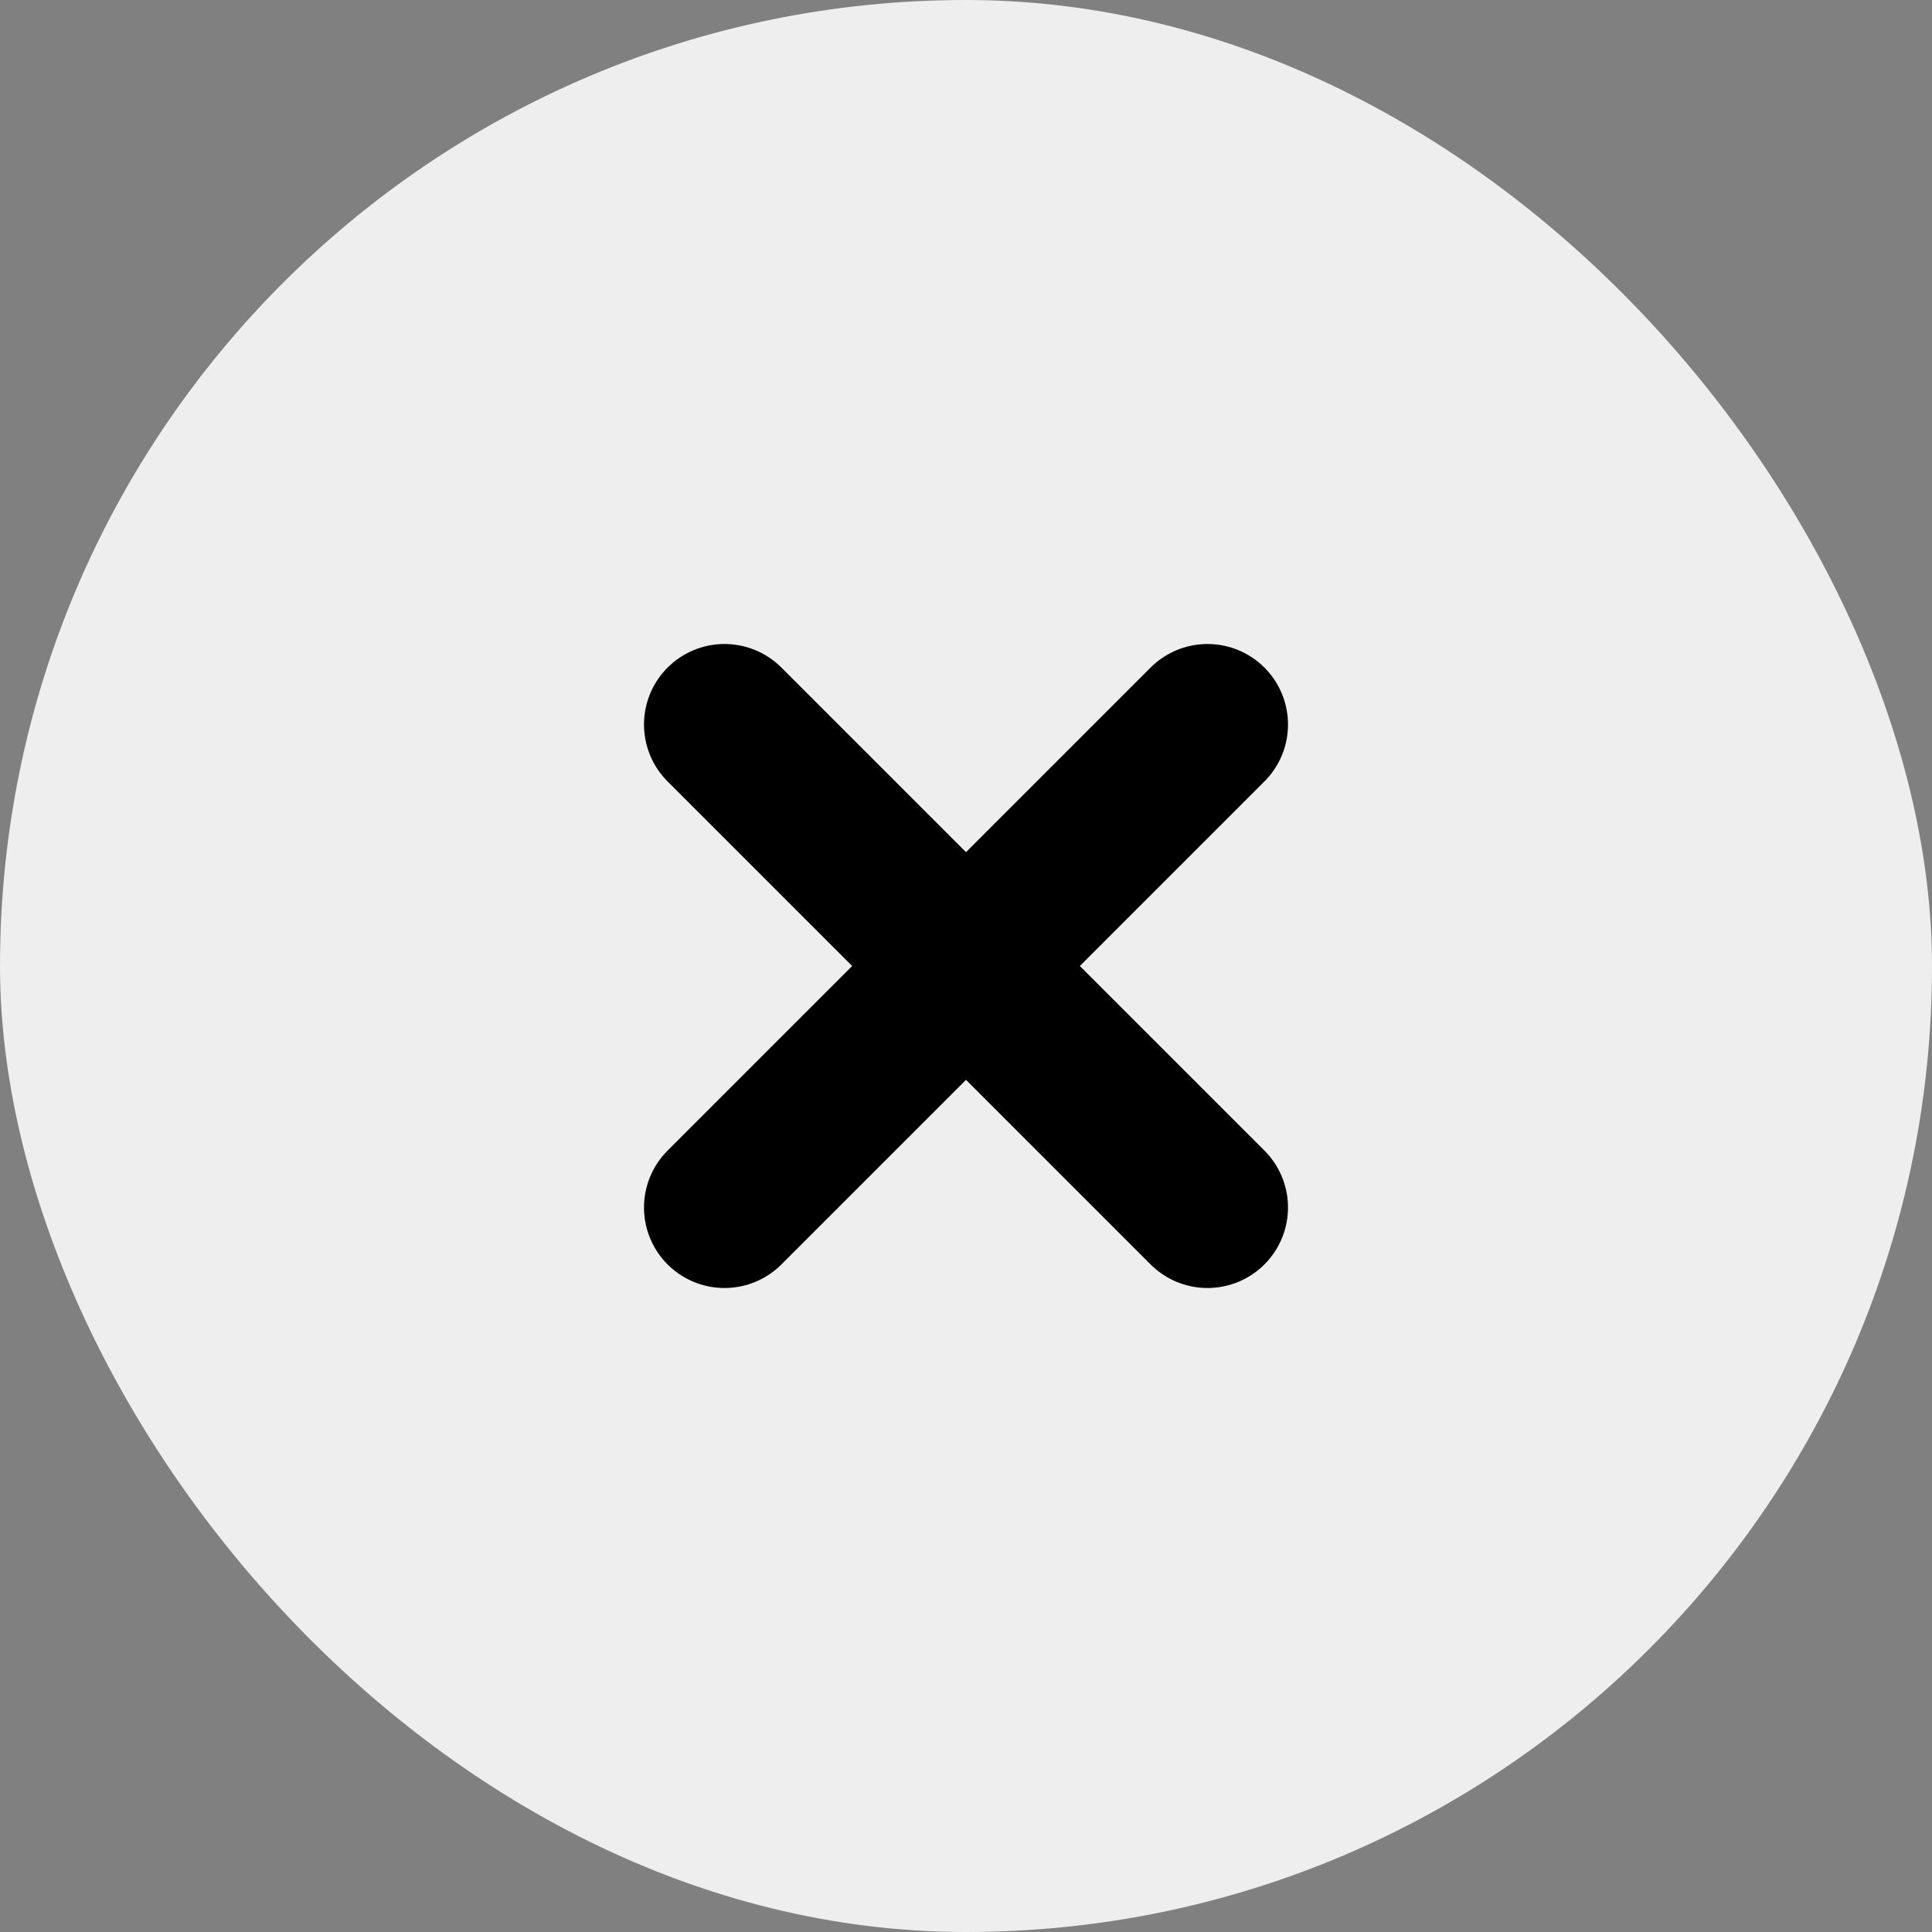 <svg
        width="24"
        height="24"
        viewBox="0 0 24 24"
        fill="none"
        xmlns="http://www.w3.org/2000/svg"
      >
        <rect x="0" y="0" width="24" height="24" fill="#808080" stroke="none"/>
        <rect width="24" height="24" rx="12" fill="#EEEEEE" />
        <path
          d="M9 9L15 15"
          stroke="black"
          stroke-width="2"
          stroke-linecap="round"
        />
        <path
          d="M15 9L9 15"
          stroke="black"
          stroke-width="2"
          stroke-linecap="round"
        />
      </svg>
